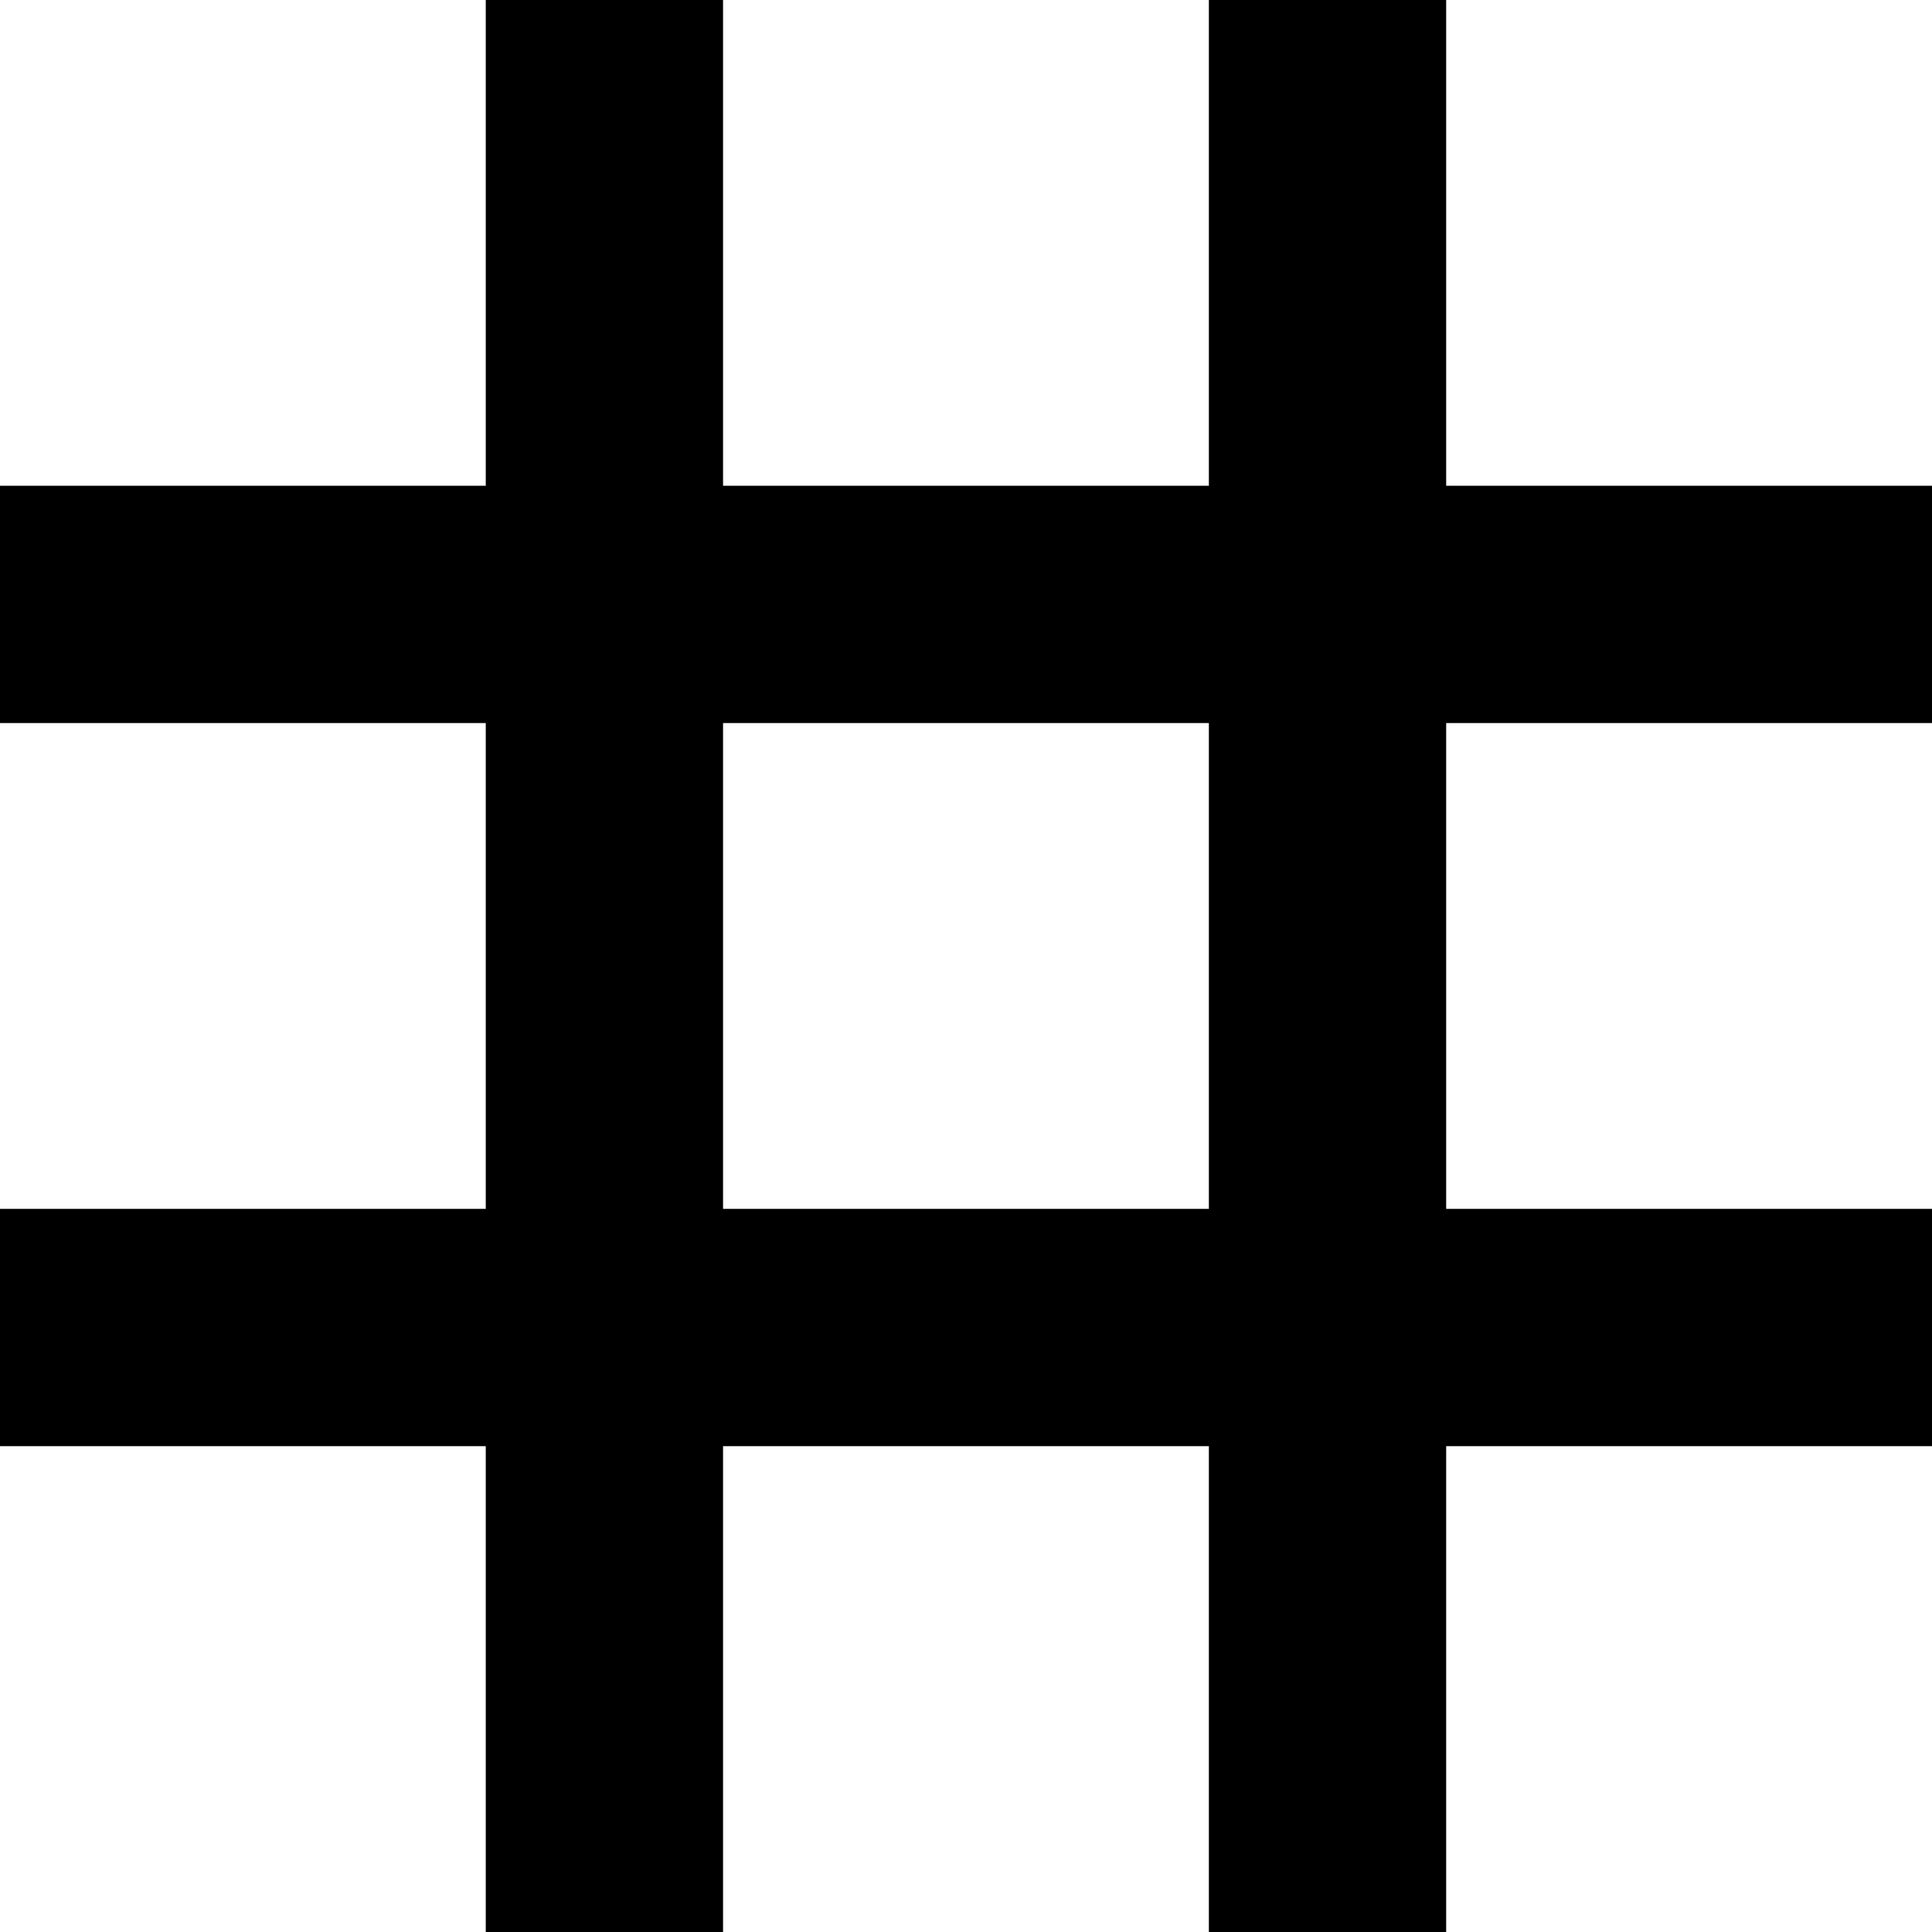 <!-- Generated by IcoMoon.io -->
<svg version="1.1" xmlns="http://www.w3.org/2000/svg" width="32" height="32" viewBox="0 0 28 28">
<title>tag</title>
<path d="M17.52 17.52v-7.041h-7.041v7.041h7.041zM28 10.479h-7.041v7.041h7.041v3.439h-7.041v7.041h-3.439v-7.041h-7.041v7.041h-3.439v-7.041h-7.041v-3.439h7.041v-7.041h-7.041v-3.439h7.041v-7.041h3.439v7.041h7.041v-7.041h3.439v7.041h7.041v3.439z"></path>
</svg>

